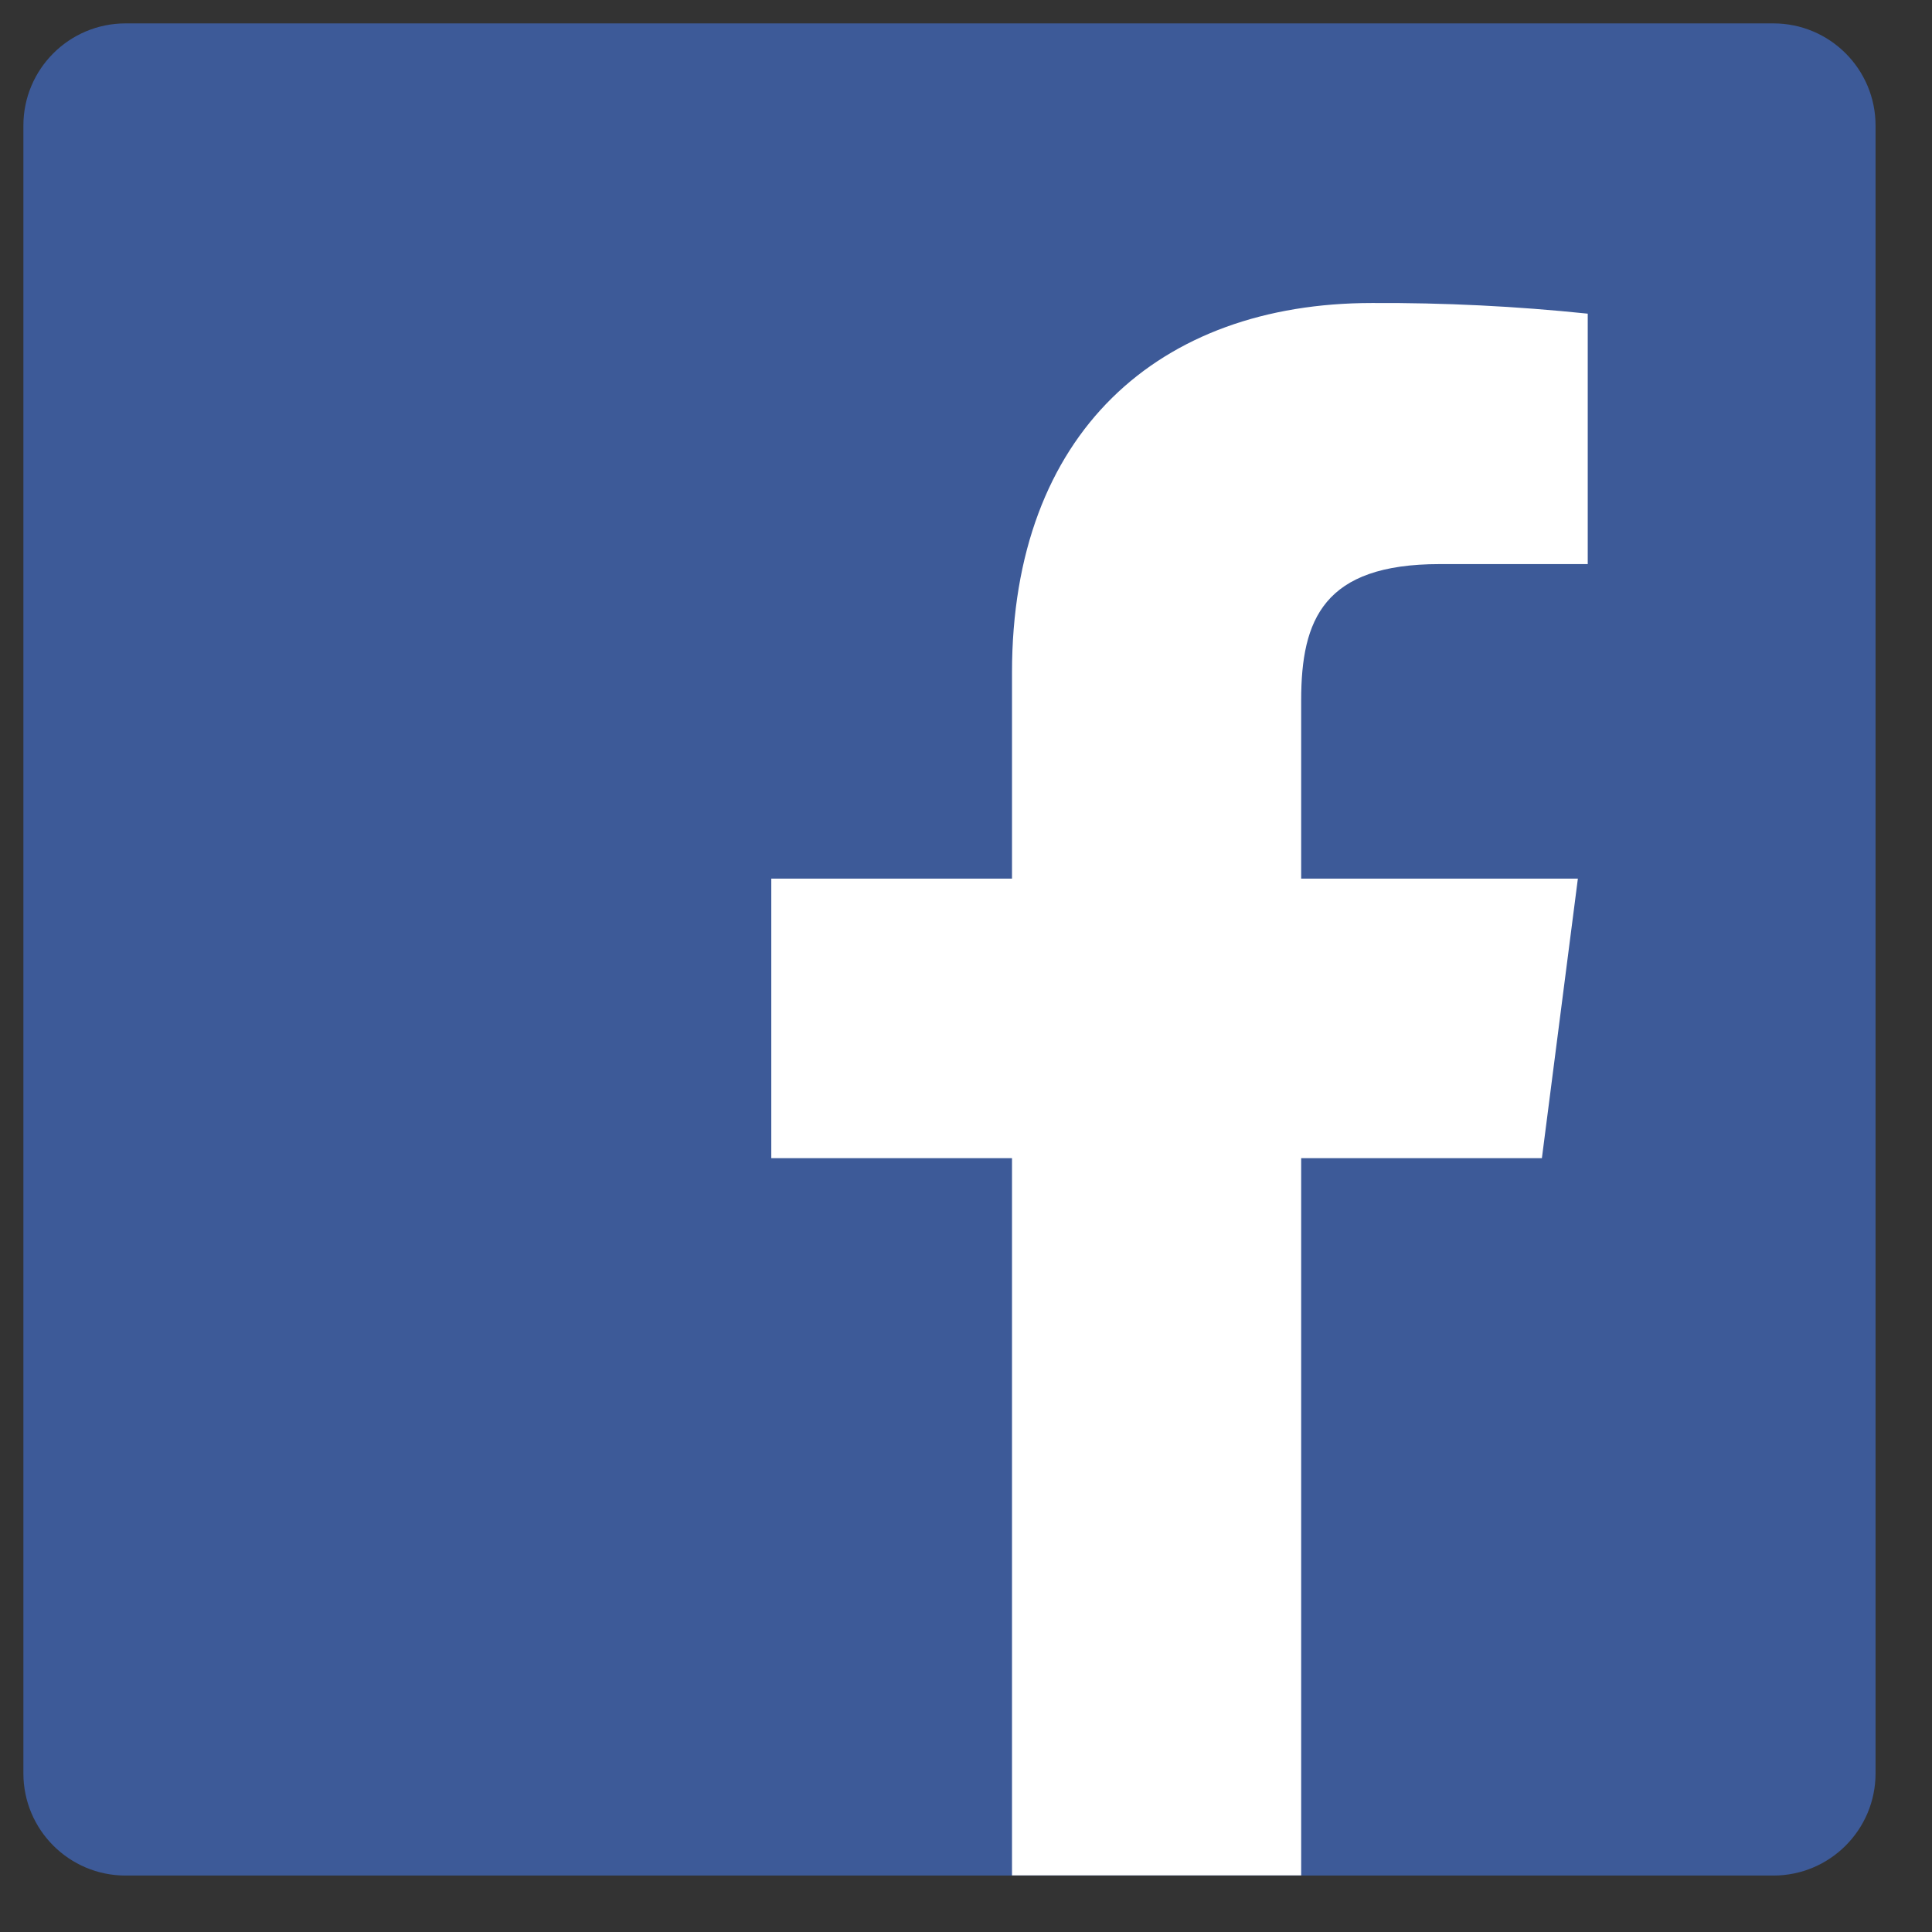 <svg width="37" height="37" viewBox="0 0 37 37" fill="none" xmlns="http://www.w3.org/2000/svg">
<rect x="0" y="0" width="37" height="37" fill="#333333" stroke="none"/>
<path d="M33.962 0.448H2.405C1.324 0.448 0.448 1.324 0.448 2.405V33.962C0.448 35.043 1.324 35.919 2.405 35.919H33.962C35.043 35.919 35.919 35.043 35.919 33.962V2.405C35.919 1.324 35.043 0.448 33.962 0.448Z" fill="#3D5A98"/>
<path d="M24.919 35.916V22.18H29.529L30.218 16.827H24.919V13.41C24.919 11.861 25.351 10.803 27.572 10.803H30.407V6.007C29.034 5.864 27.654 5.796 26.274 5.803C22.192 5.803 19.381 8.291 19.381 12.88V16.827H14.771V22.18H19.381V35.916H24.919Z" fill="white"/>
</svg>
